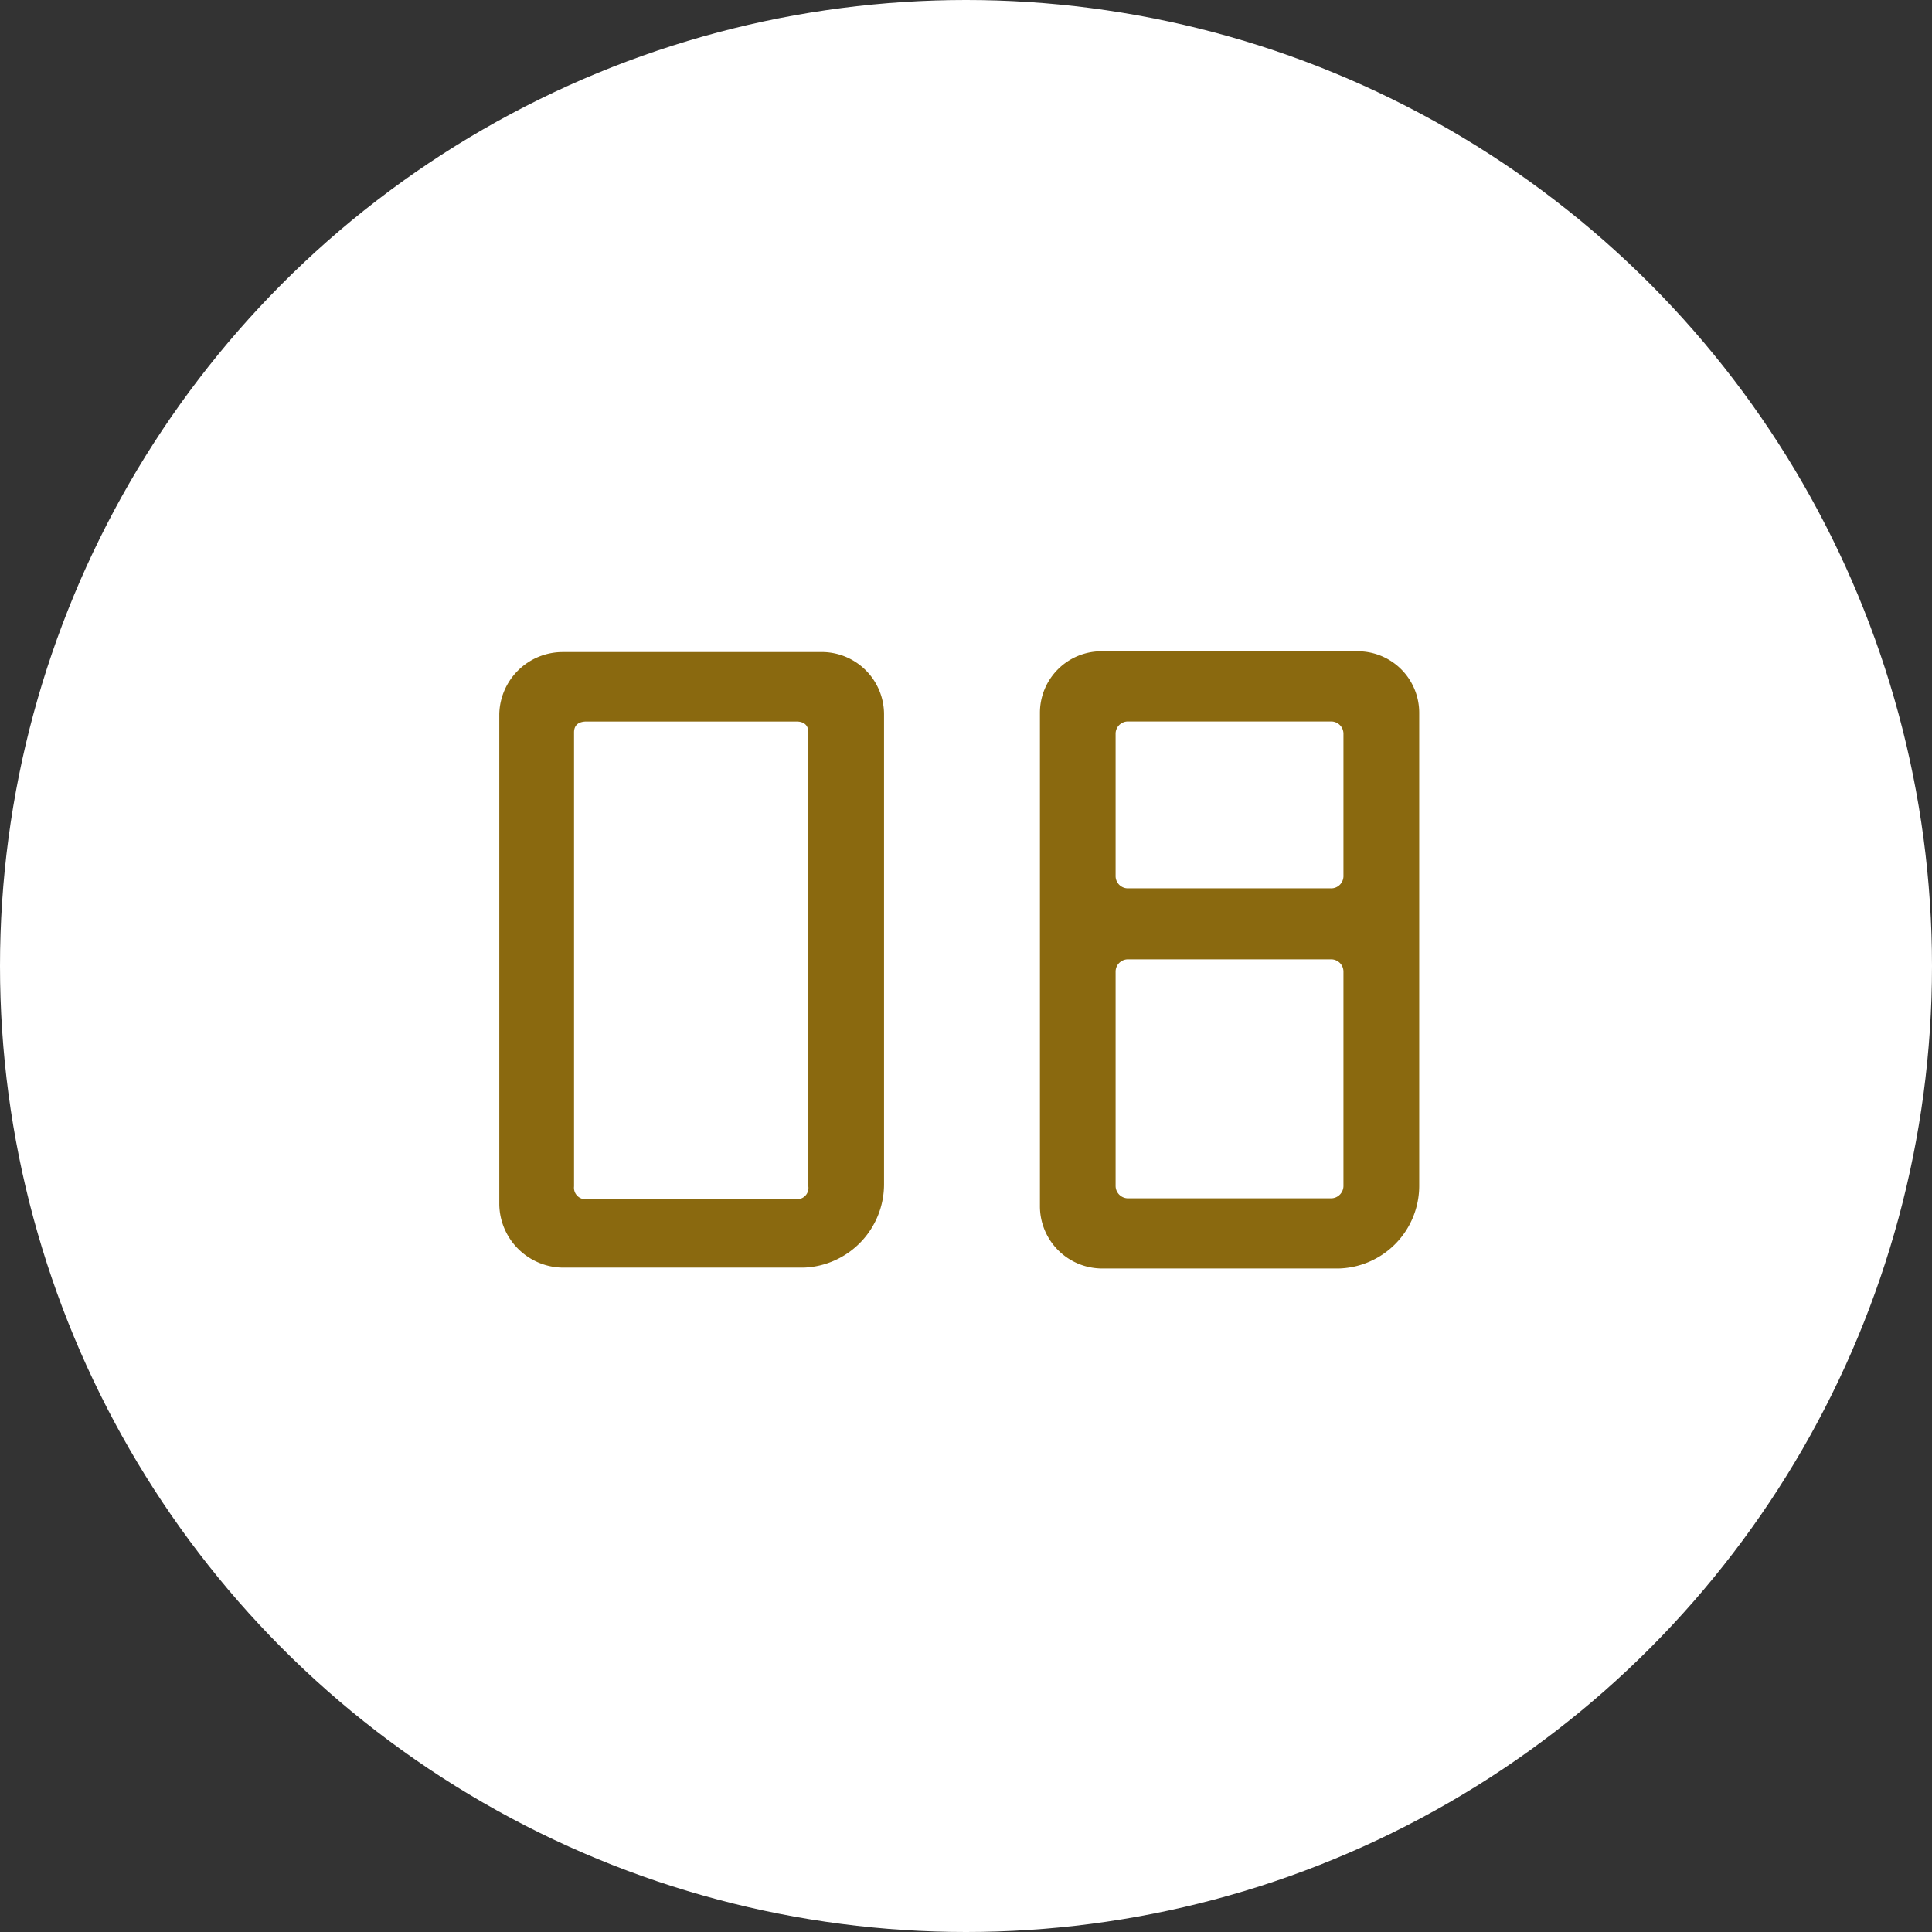 <svg xmlns="http://www.w3.org/2000/svg" width="89" height="89" viewBox="0 0 89 89"><rect x="0" y="0" width="89" height="89" fill="#333333" stroke="none"/><g transform="translate(-110 -1280)"><circle cx="44.5" cy="44.5" r="44.5" transform="translate(110 1280)" fill="#fff"/><path d="M14.028-1.3H2.9A2.96,2.96,0,0,1,0-4.2V-26.8a2.923,2.923,0,0,1,2.9-2.856H14.952A2.871,2.871,0,0,1,17.724-26.8V-5.124A3.84,3.84,0,0,1,14.028-1.3ZM3.444-25.956V-5.04a.531.531,0,0,0,.588.588h9.66a.52.52,0,0,0,.546-.588V-25.956c0-.336-.21-.5-.546-.5H4.032C3.654-26.46,3.444-26.292,3.444-25.956Zm21.462,21.8v-22.68a2.832,2.832,0,0,1,2.856-2.856h11.76a2.832,2.832,0,0,1,2.856,2.856V-5.082a3.811,3.811,0,0,1-3.7,3.822H27.762A2.868,2.868,0,0,1,24.906-4.158Zm3.486-21.756v6.594a.566.566,0,0,0,.588.546H38.3a.566.566,0,0,0,.588-.546v-6.594a.566.566,0,0,0-.588-.546H28.98A.566.566,0,0,0,28.392-25.914Zm0,10.962v9.87a.574.574,0,0,0,.588.588H38.3a.574.574,0,0,0,.588-.588v-9.87A.566.566,0,0,0,38.3-15.5H28.98A.566.566,0,0,0,28.392-14.952Z" transform="translate(133 1339.694)" fill="#8a690f"/></g></svg>